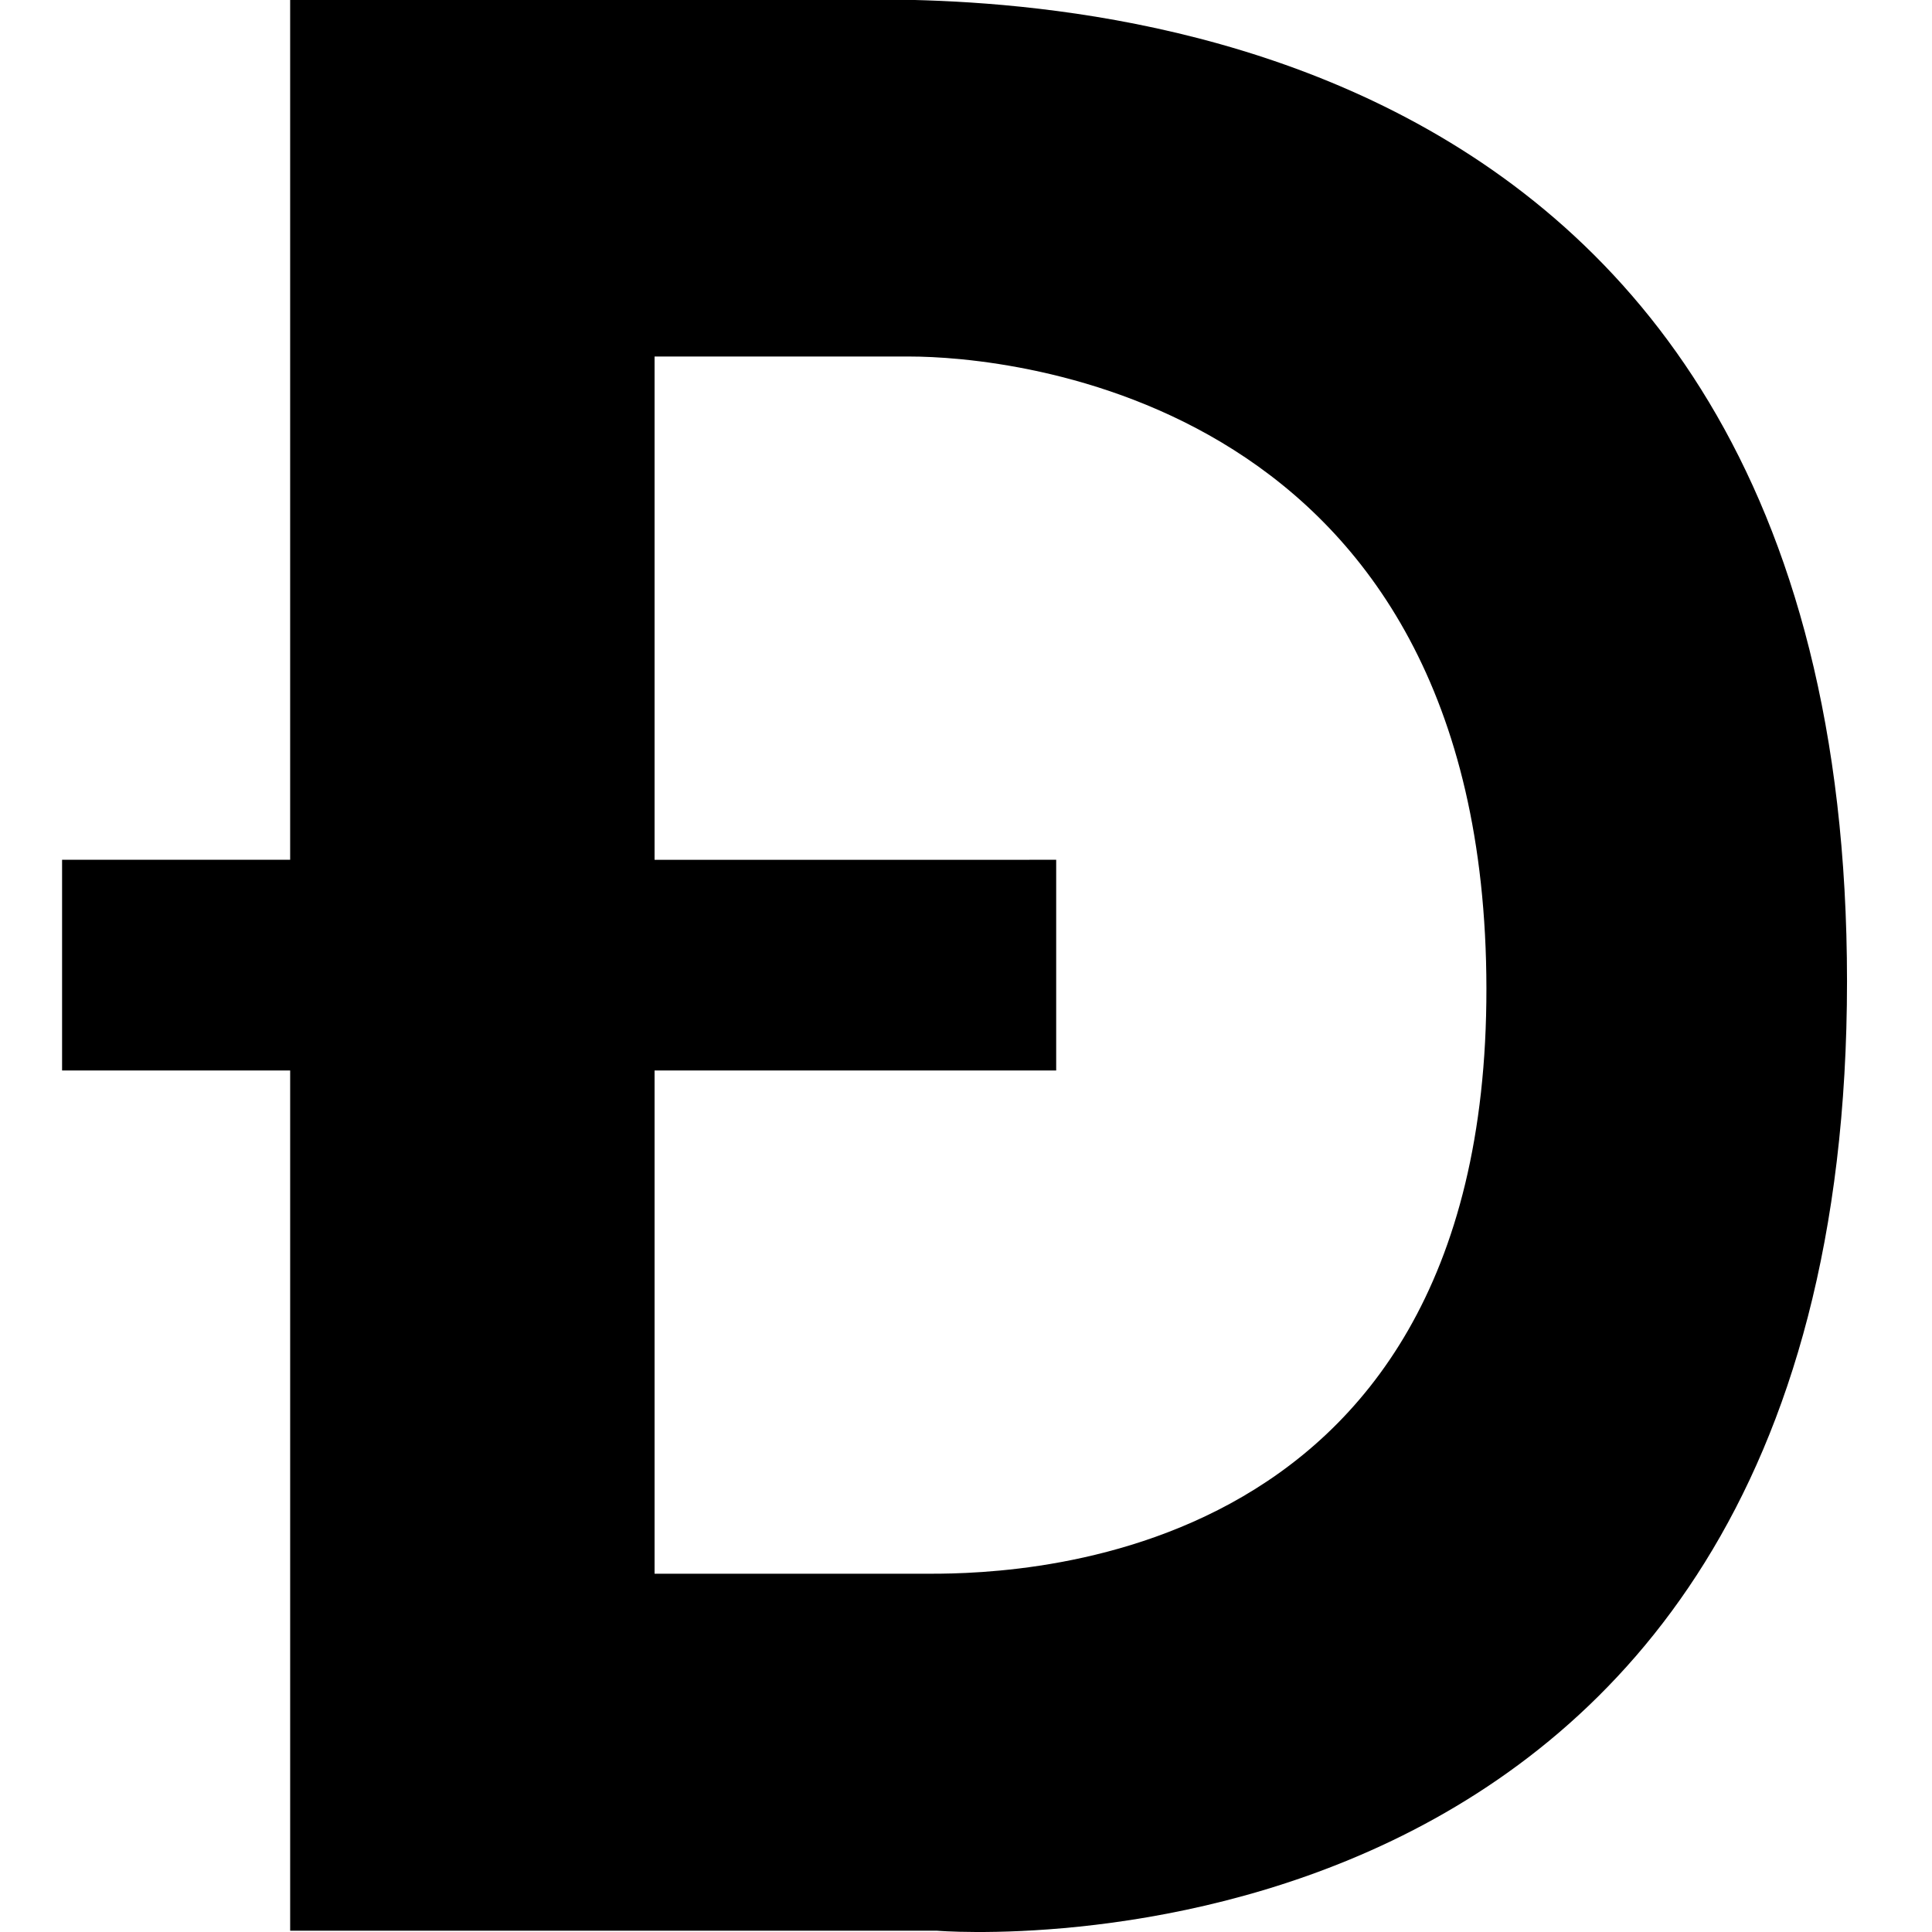 <?xml version="1.0" encoding="utf-8"?>
<svg fill="#000000" version="1.1" id="Layer_1" xmlns="http://www.w3.org/2000/svg" xmlns:xlink="http://www.w3.org/1999/xlink" 
	 width="800px" height="800px" viewBox="0 0 226.777 226.777" enable-background="new 0 0 226.777 226.777"
	 xml:space="preserve">
<path id="DOGE_alt_1_" d="M99.24-0.054c-15.421,0-65.182,0-65.182,0v100.975H7.287v24.732h26.772v100.975h75.95
	c0,0,106.792,8.947,106.792-111.45C216.801-3.256,114.663-0.054,99.24-0.054z M108.262,184.725c-8.074,0-31.428,0-31.428,0v-59.071
	h47.141v-24.732H76.834V41.849c0,0,18.768,0,29.972,0c11.204,0,67.582,4.509,67.668,74.148
	C174.562,185.635,116.335,184.725,108.262,184.725z"/>
</svg>